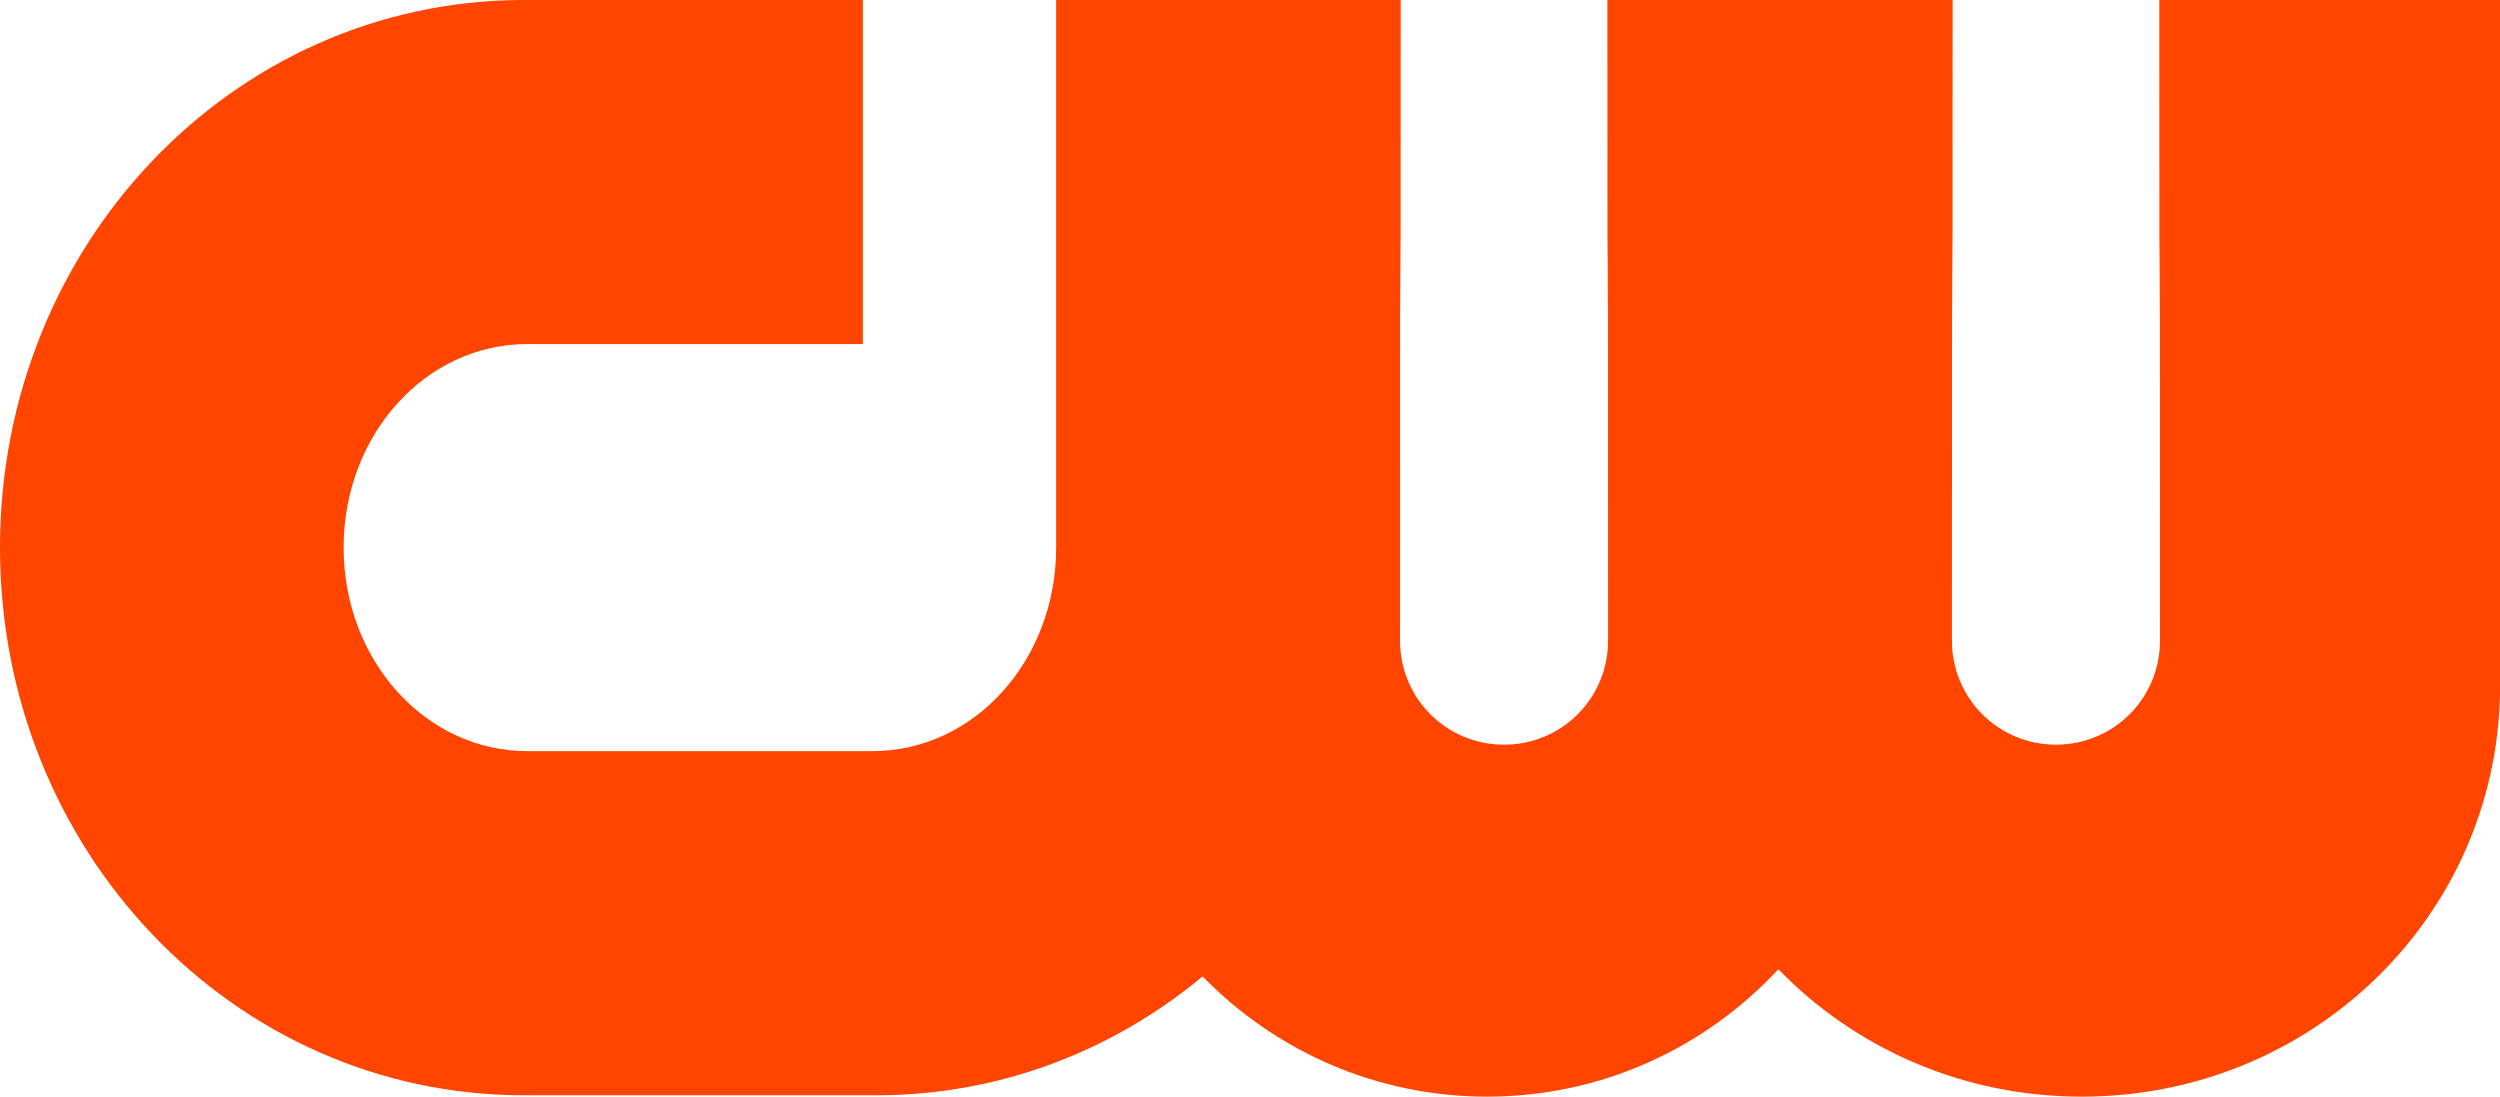<?xml version="1.0" encoding="UTF-8" standalone="no"?>
<svg xmlns="http://www.w3.org/2000/svg" xmlns:svg="http://www.w3.org/2000/svg" version="1.1" viewBox="0 0 634.818 278.467" id="svg3" width="634.818" height="278.467" xml:space="preserve">
  <defs id="defs3"></defs>
  <path id="rect5" style="fill:#ff4500;fill-rule:evenodd;stroke:none;stroke-width:1.512;fill-opacity:1" d="M 132.451,0 C 59.025,0.33 0,62.204 0,139.048 0,216.097 59.334,278.126 133.033,278.126 h 89.44 c 31.407,0 60.18,-11.292 82.889,-30.183 18.45,18.878 43.977,30.524 72.264,30.524 29.173,0 55.39,-12.411 73.956,-32.343 19.338,19.933 46.645,32.343 77.031,32.343 58.249,0 105.187,-45.547 106.207,-102.474 V 0 h -86.515 c 9.4e-4,198.952 0.176,-69.533 0.176,162.68 0,14.634 -11.782,26.416 -26.416,26.416 -14.634,0 -26.416,-11.782 -26.416,-26.416 0,-232.213 0.175,36.272 0.176,-162.68 H 408.157 c 9.2e-4,198.952 0.176,-69.533 0.176,162.68 0,14.634 -11.782,26.416 -26.416,26.416 -14.634,0 -26.416,-11.782 -26.416,-26.416 0,-232.213 0.175,36.272 0.176,-162.68 h -87.491 v 139.048 c 0,28.632 -20.799,51.683 -46.633,51.683 h -87.663 c -25.834,0 -46.633,-23.051 -46.633,-51.683 0,-28.632 20.799,-51.683 46.633,-51.683 h 85.217 V 0 Z"></path>
</svg>
